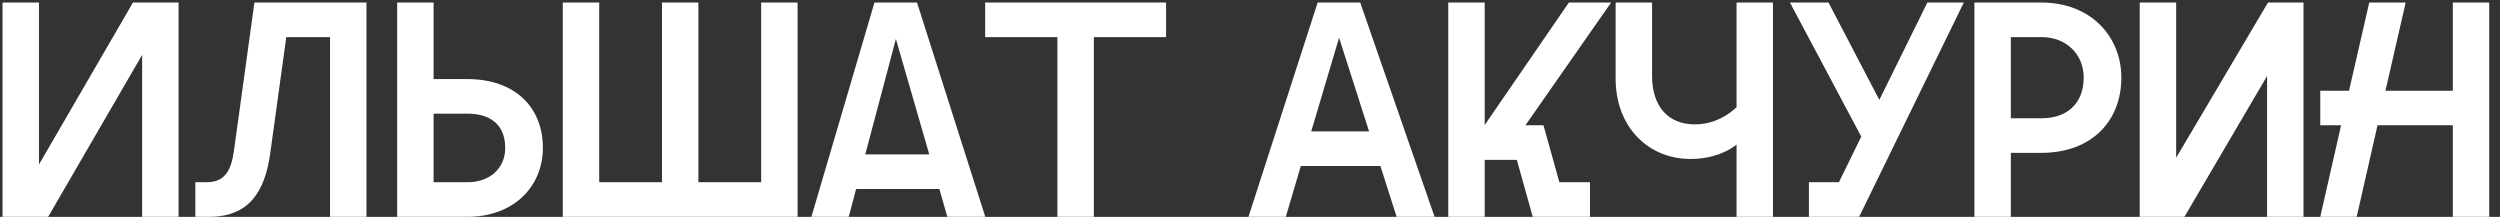 <?xml version="1.0" encoding="UTF-8"?> <svg xmlns="http://www.w3.org/2000/svg" width="196" height="17" viewBox="0 0 196 17" fill="none"><rect x="0" y="0" width="196" height="17" fill="#333333" stroke="none"/><path d="M14 16.999H11.144V4.303L3.776 16.999H0.2V0.199H3.056V12.895L10.424 0.199H14V16.999Z" fill="white"></path><path d="M28.731 0.199V16.999H25.875V2.911H22.443L21.195 11.959C20.787 15.007 19.539 16.999 16.395 16.999H15.315V14.287H16.203C17.595 14.287 18.123 13.399 18.339 11.839L19.947 0.199H28.731Z" fill="white"></path><path d="M31.137 0.199H33.993V6.199H36.633C40.353 6.199 42.562 8.383 42.562 11.599C42.562 14.551 40.353 16.999 36.633 16.999H31.137V0.199ZM33.993 14.287H36.657C38.41 14.287 39.609 13.183 39.609 11.599C39.609 9.751 38.41 8.911 36.657 8.911H33.993V14.287Z" fill="white"></path><path d="M44.122 16.999V0.199H46.978V14.287H51.898V0.199H54.754V14.287H59.674V0.199H62.53V16.999H44.122Z" fill="white"></path><path d="M63.614 16.999L68.558 0.199H71.894L77.246 16.999H74.27L73.646 14.815H67.118L66.542 16.999H63.614ZM67.838 12.103H72.854L70.238 3.055L67.838 12.103Z" fill="white"></path><path d="M82.901 16.999V2.911H77.237V0.199H91.421V2.911H85.757V16.999H82.901Z" fill="white"></path><path d="M97.88 16.999L103.304 0.199H106.64L112.472 16.999H109.496L108.224 13.015H101.984L100.808 16.999H97.88ZM102.8 10.303H107.336L104.984 2.959L102.8 10.303Z" fill="white"></path><path d="M113.544 16.999V0.199H116.4V9.799L123 0.199H126.312L119.592 9.823H121.008L122.256 14.287H124.656V16.999H120.168L118.92 12.535H116.4V16.999H113.544Z" fill="white"></path><path d="M139.002 0.199V16.999H136.146V11.335C135.498 11.863 134.25 12.463 132.546 12.463C129.162 12.463 126.666 9.895 126.666 6.175V0.199H129.522V5.935C129.522 8.335 130.77 9.751 132.882 9.751C134.298 9.751 135.402 9.103 136.146 8.407V0.199H139.002Z" fill="white"></path><path d="M141.819 16.999V14.287H144.171L145.923 10.711L140.331 0.199H143.355L147.339 7.831L151.107 0.199H153.963L145.755 16.999H141.819Z" fill="white"></path><path d="M154.794 16.999V0.199H160.05C163.938 0.199 166.314 2.887 166.314 6.079C166.314 9.535 163.938 11.983 160.05 11.983H157.65V16.999H154.794ZM157.65 9.271H160.074C161.994 9.271 163.362 8.167 163.362 6.079C163.362 4.255 161.994 2.911 160.074 2.911H157.65V9.271Z" fill="white"></path><path d="M167.755 16.999V0.199H170.611V12.367L177.811 0.199H180.595V16.999H177.739V5.959L171.259 16.999H167.755Z" fill="white"></path><path d="M192.301 16.999V9.823H186.397L184.765 16.999H181.909L183.541 9.823H181.909V7.111H184.165L185.749 0.199H188.605L187.021 7.111H192.301V0.199H195.157V16.999H192.301Z" fill="white"></path></svg> 